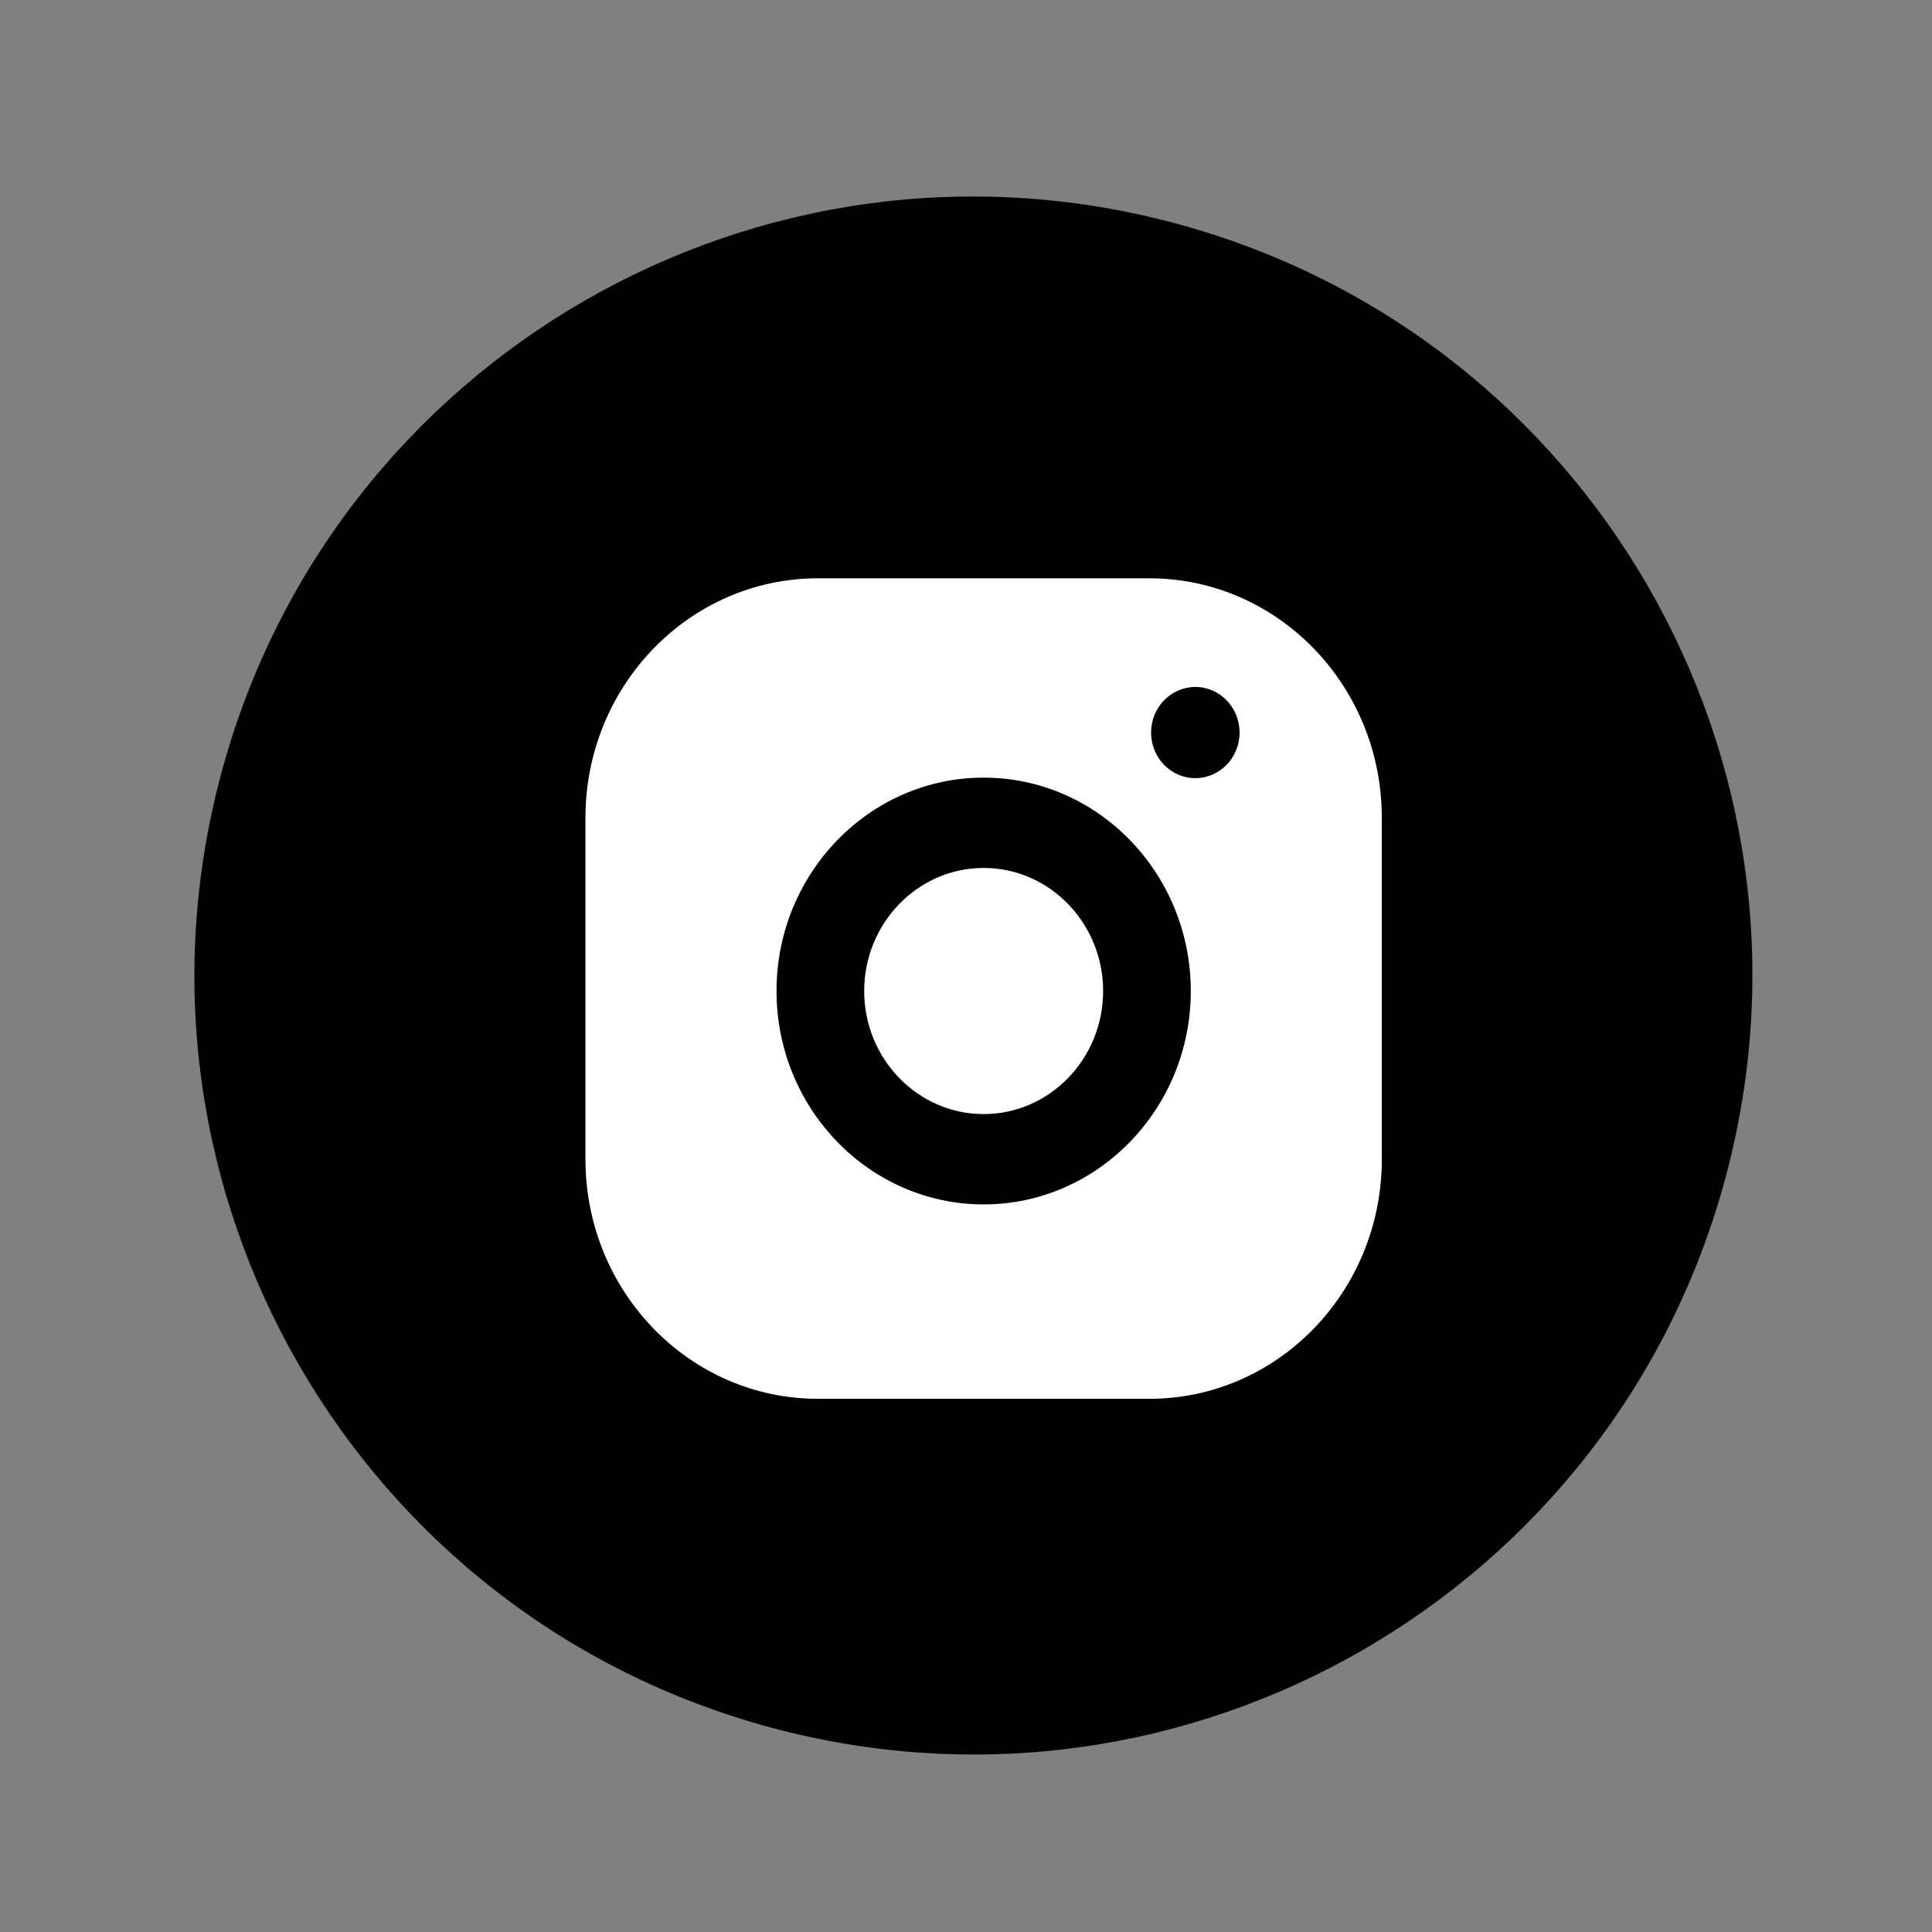 <?xml version="1.0" encoding="UTF-8"?> <svg xmlns="http://www.w3.org/2000/svg" width="40" height="40" viewBox="0 0 40 40" fill="none"><rect x="0" y="0" width="40" height="40" fill="#808080" stroke="none"/><path d="M15.98 35.772C24.582 38.077 33.423 32.972 35.728 24.37C38.033 15.768 32.928 6.927 24.326 4.622C15.725 2.317 6.883 7.422 4.578 16.024C2.274 24.625 7.378 33.467 15.98 35.772Z" fill="black"></path><path d="M20.365 17.97C19.002 17.97 17.892 19.113 17.892 20.518C17.892 21.923 19.002 23.066 20.365 23.066C21.729 23.066 22.839 21.923 22.839 20.518C22.839 19.113 21.729 17.97 20.365 17.97Z" fill="white"></path><path d="M23.794 11.973H16.936C14.277 11.973 12.121 14.194 12.121 16.934V24C12.121 26.74 14.277 28.961 16.936 28.961H23.795C26.454 28.961 28.609 26.74 28.609 24V16.934C28.609 14.194 26.454 11.973 23.794 11.973ZM20.365 24.936C18.001 24.936 16.077 22.954 16.077 20.518C16.077 18.082 18.001 16.1 20.365 16.1C22.73 16.1 24.654 18.082 24.654 20.518C24.654 22.954 22.73 24.936 20.365 24.936ZM24.748 16.111C24.242 16.111 23.832 15.688 23.832 15.167C23.832 14.646 24.242 14.223 24.748 14.223C25.254 14.223 25.664 14.646 25.664 15.167C25.664 15.688 25.254 16.111 24.748 16.111Z" fill="white"></path></svg> 